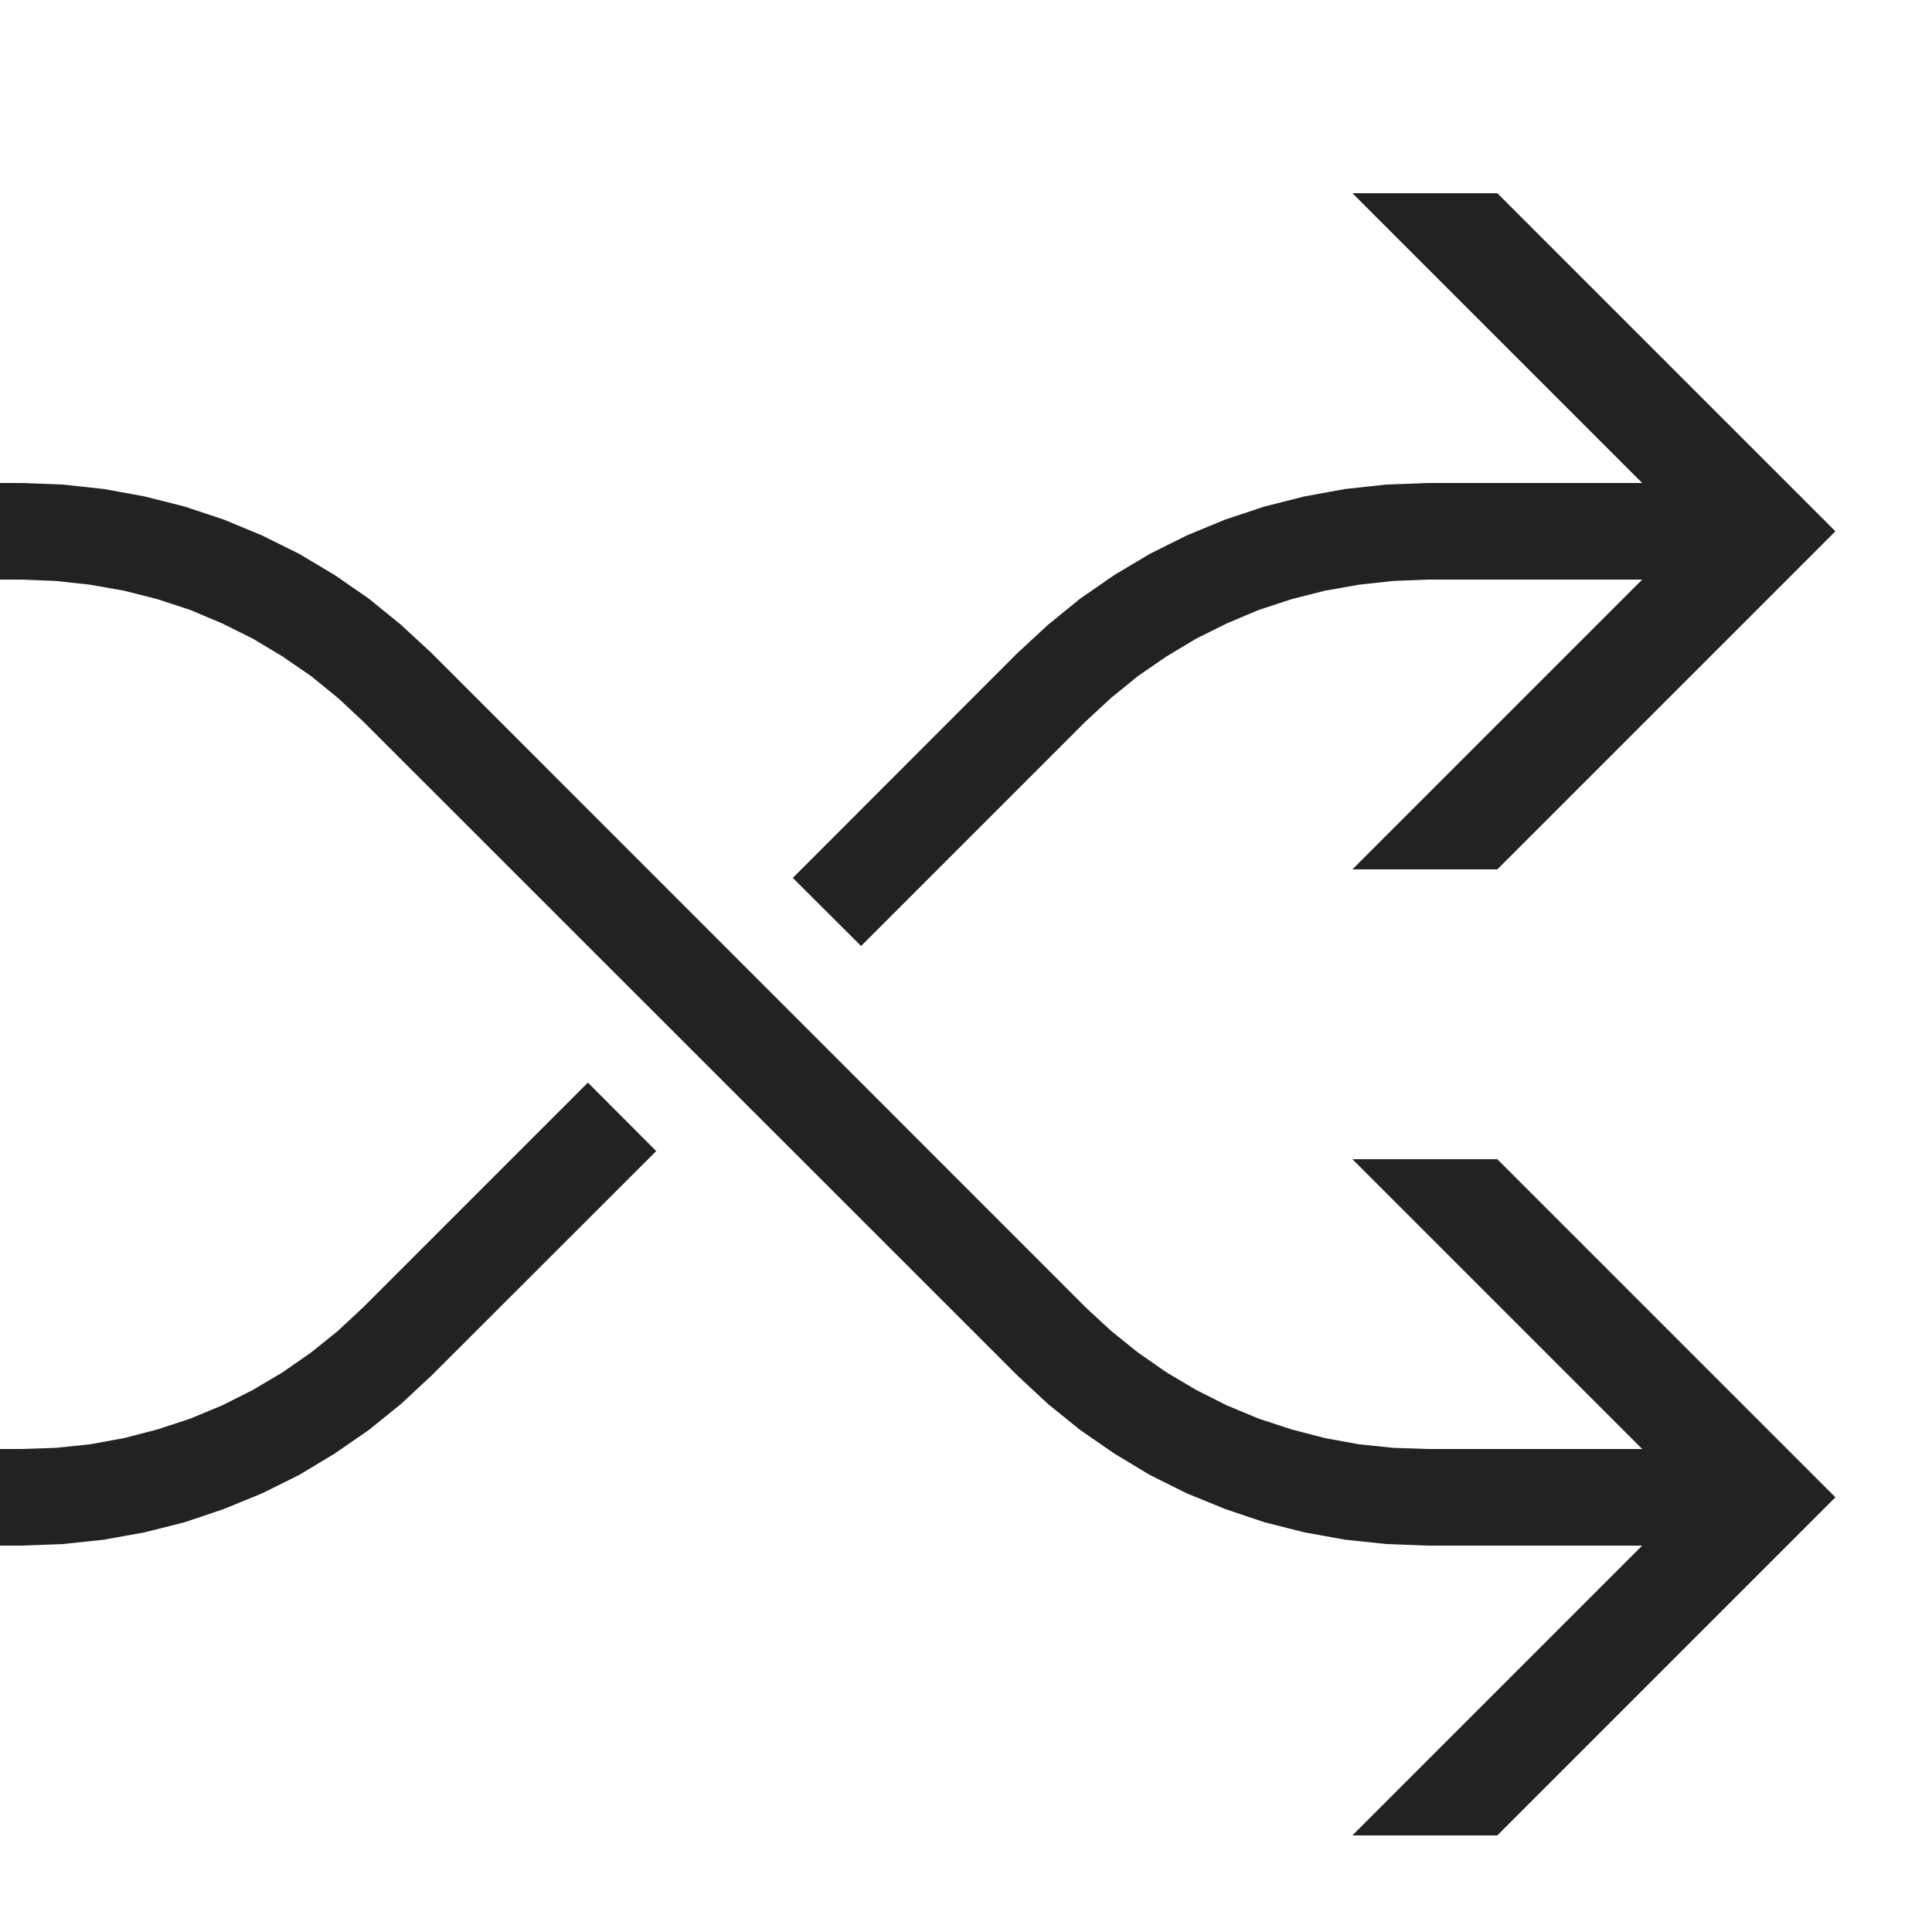 <?xml version="1.0" ?>

<svg width="800px" height="800px" viewBox="0 0 20 20" version="1.1" xmlns="http://www.w3.org/2000/svg">
<g id="layer1">
<path d="M 14 2 L 17 5 L 15 5 L 14.777 5 L 14.352 5.016 L 13.926 5.062 L 13.504 5.139 L 13.088 5.244 L 12.682 5.379 L 12.285 5.543 L 11.902 5.734 L 11.535 5.953 L 11.182 6.197 L 10.85 6.467 L 10.535 6.758 L 8.207 9.088 L 8.914 9.793 L 11.242 7.465 L 11.504 7.223 L 11.781 6.998 L 12.076 6.795 L 12.383 6.611 L 12.701 6.453 L 13.031 6.314 L 13.369 6.203 L 13.715 6.115 L 14.066 6.053 L 14.422 6.014 L 14.777 6 L 15 6 L 17 6 L 14 9 L 15.5 9 L 19 5.5 L 15.5 2 L 14 2 z M 0 5 L 0 6 L 0.223 6 L 0.578 6.014 L 0.934 6.053 L 1.285 6.115 L 1.631 6.203 L 1.969 6.314 L 2.299 6.453 L 2.617 6.611 L 2.924 6.795 L 3.219 6.998 L 3.496 7.223 L 3.756 7.465 L 10.535 14.242 L 10.85 14.535 L 11.182 14.803 L 11.535 15.047 L 11.902 15.268 L 12.285 15.459 L 12.682 15.621 L 13.088 15.758 L 13.504 15.863 L 13.926 15.939 L 14.352 15.984 L 14.777 16 L 15 16 L 17 16 L 14 19 L 15.5 19 L 19 15.5 L 15.5 12 L 14 12 L 17 15 L 15 15 L 14.777 15 L 14.422 14.988 L 14.066 14.951 L 13.715 14.887 L 13.369 14.797 L 13.031 14.686 L 12.701 14.549 L 12.383 14.389 L 12.076 14.207 L 11.781 14.002 L 11.504 13.779 L 11.242 13.537 L 4.465 6.758 L 4.15 6.467 L 3.818 6.197 L 3.465 5.953 L 3.098 5.734 L 2.713 5.543 L 2.318 5.379 L 1.912 5.244 L 1.496 5.139 L 1.074 5.062 L 0.648 5.016 L 0.223 5 L 0 5 z M 6.086 11.207 L 3.756 13.537 L 3.496 13.779 L 3.219 14.002 L 2.924 14.207 L 2.617 14.389 L 2.299 14.549 L 1.969 14.686 L 1.631 14.797 L 1.285 14.887 L 0.934 14.951 L 0.578 14.988 L 0.223 15 L 0 15 L 0 16 L 0.223 16 L 0.648 15.984 L 1.074 15.939 L 1.496 15.863 L 1.912 15.758 L 2.318 15.621 L 2.713 15.459 L 3.098 15.268 L 3.465 15.047 L 3.818 14.803 L 4.15 14.535 L 4.465 14.242 L 6.793 11.916 L 6.086 11.207 z " style="fill:#222222; fill-opacity:1; stroke:none; stroke-width:0px;"/>
</g>
</svg>